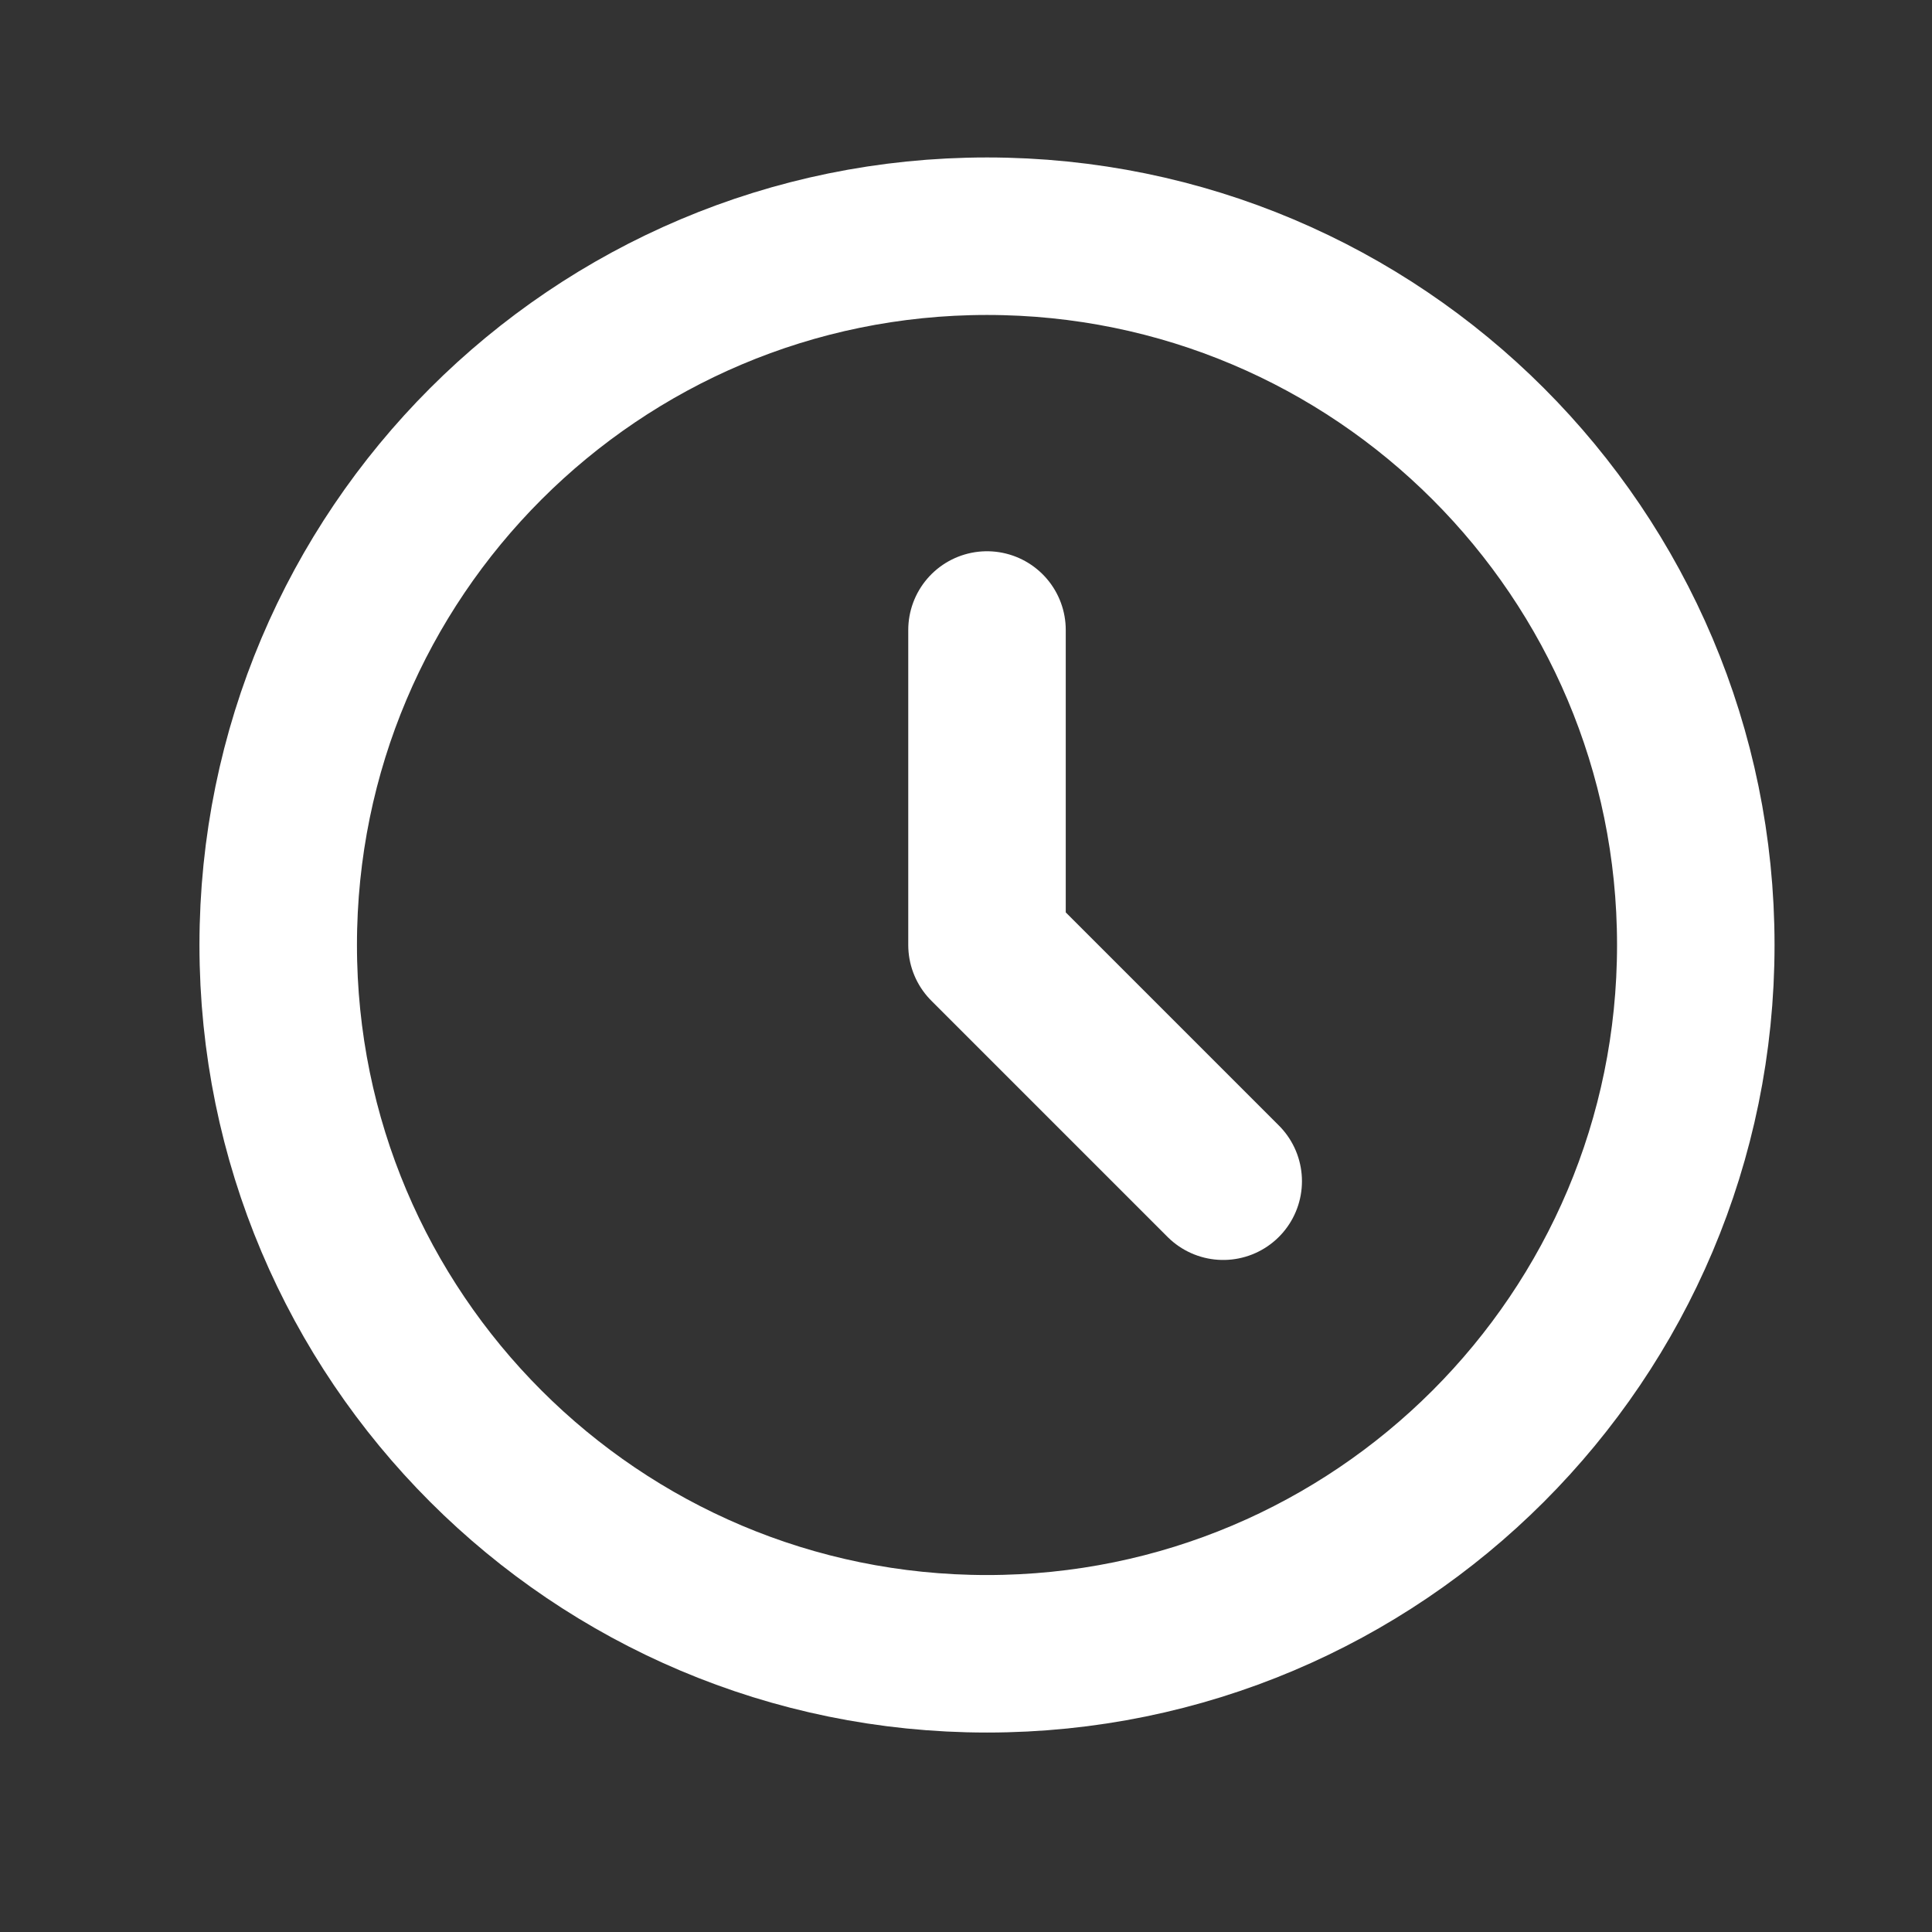 <?xml version="1.0" encoding="UTF-8"?> <svg xmlns="http://www.w3.org/2000/svg" width="23" height="23" viewBox="0 0 23 23" fill="none"><rect x="0" y="0" width="23" height="23" fill="#333333" stroke="none"/> <path d="M11.75 7.5V11.25L14.562 14.062M20.188 11.25C20.188 15.91 16.41 19.688 11.75 19.688C7.09 19.688 3.312 15.91 3.312 11.25C3.312 6.59 7.09 2.812 11.75 2.812C16.41 2.812 20.188 6.59 20.188 11.25Z" stroke="white" stroke-width="1.875" stroke-linecap="round" stroke-linejoin="round"></path> </svg> 